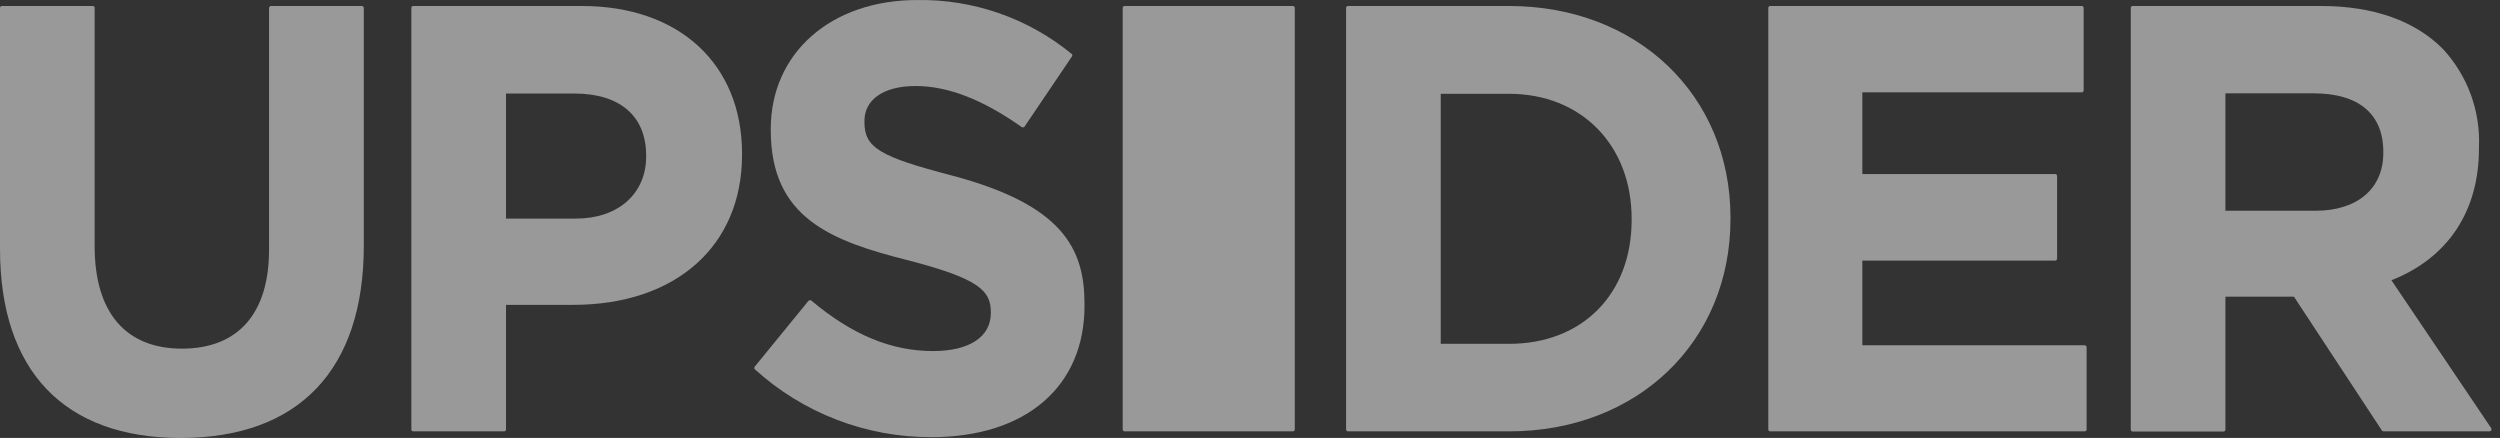 <svg width="137" height="24" viewBox="0 0 137 24" fill="none" xmlns="http://www.w3.org/2000/svg">
<rect x="0" y="0" width="137" height="24" fill="#333333" stroke="none"/>
<g opacity="0.5">
<path d="M9.9 24C3.515 24 0 20.319 0 13.636V0.437C-0.001 0.423 0.002 0.409 0.006 0.396C0.011 0.383 0.019 0.371 0.028 0.361C0.038 0.351 0.05 0.343 0.062 0.337C0.075 0.332 0.089 0.329 0.103 0.329H5.084C5.098 0.329 5.112 0.332 5.125 0.337C5.138 0.343 5.149 0.351 5.159 0.361C5.168 0.371 5.176 0.383 5.181 0.396C5.185 0.409 5.188 0.423 5.187 0.437V13.504C5.187 17.117 6.883 19.106 9.968 19.106C13.053 19.106 14.744 17.175 14.744 13.69V0.437C14.744 0.408 14.756 0.381 14.776 0.361C14.796 0.34 14.823 0.329 14.852 0.329H19.828C19.857 0.329 19.884 0.34 19.905 0.361C19.925 0.381 19.936 0.408 19.936 0.437V13.47C19.936 20.26 16.372 24 9.9 24Z" fill="white"/>
<path d="M27.621 23.638H22.644C22.631 23.638 22.617 23.635 22.604 23.63C22.591 23.625 22.58 23.616 22.57 23.606C22.56 23.596 22.553 23.584 22.548 23.572C22.543 23.558 22.541 23.544 22.542 23.531V0.437C22.541 0.423 22.543 0.409 22.548 0.396C22.553 0.383 22.56 0.371 22.57 0.361C22.58 0.351 22.591 0.343 22.604 0.337C22.617 0.332 22.631 0.329 22.644 0.329H31.894C37.218 0.329 40.664 3.507 40.664 8.42V8.488C40.664 13.48 37.032 16.706 31.405 16.706H27.729V23.55C27.724 23.575 27.711 23.598 27.691 23.614C27.671 23.63 27.646 23.639 27.621 23.638ZM27.729 11.979H31.571C33.869 11.979 35.409 10.615 35.409 8.586V8.518C35.409 6.362 33.976 5.125 31.473 5.125H27.729V11.979Z" fill="white"/>
<path d="M51.038 23.956C47.461 23.967 44.01 22.64 41.363 20.236C41.346 20.215 41.336 20.189 41.336 20.162C41.336 20.136 41.346 20.11 41.363 20.089L44.296 16.496C44.305 16.485 44.316 16.476 44.329 16.469C44.342 16.462 44.355 16.458 44.37 16.457C44.393 16.448 44.419 16.448 44.443 16.457C46.697 18.354 48.843 19.238 51.135 19.238C53.115 19.238 54.298 18.461 54.298 17.161V17.112C54.298 15.939 53.678 15.284 49.816 14.277C45.523 13.201 42.238 11.94 42.238 7.134V7.066C42.238 2.905 45.538 0.002 50.26 0.002C53.348 -0.047 56.352 1.003 58.737 2.964C58.754 2.983 58.763 3.007 58.763 3.033C58.763 3.058 58.754 3.082 58.737 3.101L56.151 6.929C56.144 6.941 56.134 6.951 56.122 6.959C56.11 6.966 56.097 6.971 56.083 6.973C56.071 6.979 56.057 6.981 56.044 6.981C56.03 6.981 56.017 6.979 56.005 6.973C53.858 5.457 51.952 4.714 50.177 4.714C48.403 4.714 47.371 5.467 47.371 6.626V6.689C47.371 8.087 48.183 8.581 52.177 9.622C58.2 11.221 59.431 13.592 59.431 16.652V16.716C59.451 21.184 56.22 23.956 51.038 23.956Z" fill="white"/>
<path d="M82.697 23.638H73.868C73.854 23.638 73.84 23.635 73.827 23.63C73.814 23.625 73.803 23.616 73.793 23.606C73.784 23.596 73.776 23.584 73.771 23.572C73.766 23.558 73.764 23.545 73.765 23.531V0.437C73.764 0.423 73.766 0.409 73.771 0.396C73.776 0.383 73.784 0.371 73.793 0.361C73.803 0.351 73.814 0.343 73.827 0.337C73.84 0.332 73.854 0.329 73.868 0.329H82.697C89.727 0.329 94.83 5.218 94.83 11.92V11.984C94.84 18.735 89.727 23.638 82.697 23.638ZM78.952 18.842H82.697C86.715 18.842 89.414 16.115 89.414 12.052V11.984C89.414 7.946 86.651 5.14 82.697 5.14H78.952V18.842Z" fill="white"/>
<path d="M114.243 23.638H97.006C96.992 23.638 96.978 23.635 96.965 23.63C96.953 23.625 96.941 23.616 96.931 23.606C96.922 23.596 96.914 23.584 96.909 23.572C96.905 23.558 96.902 23.545 96.903 23.531V0.437C96.902 0.423 96.905 0.409 96.909 0.396C96.914 0.383 96.922 0.371 96.931 0.361C96.941 0.351 96.953 0.343 96.965 0.337C96.978 0.332 96.992 0.329 97.006 0.329H114.082C114.109 0.33 114.136 0.342 114.155 0.362C114.174 0.382 114.185 0.409 114.184 0.437V4.954C114.185 4.981 114.174 5.008 114.155 5.028C114.136 5.048 114.109 5.06 114.082 5.061H102.056V9.539H112.625C112.652 9.539 112.678 9.55 112.698 9.569C112.717 9.589 112.728 9.615 112.728 9.642V14.179C112.726 14.206 112.715 14.231 112.696 14.25C112.677 14.269 112.652 14.28 112.625 14.281H102.056V18.921H114.243C114.271 18.922 114.297 18.934 114.316 18.954C114.335 18.974 114.346 19 114.346 19.028V23.545C114.342 23.57 114.33 23.593 114.311 23.61C114.293 23.628 114.268 23.637 114.243 23.638Z" fill="white"/>
<path d="M136.433 23.638H130.615C130.598 23.638 130.58 23.633 130.565 23.625C130.55 23.616 130.537 23.604 130.527 23.589L125.707 16.256H121.952V23.54C121.953 23.554 121.951 23.568 121.946 23.581C121.941 23.594 121.934 23.606 121.924 23.616C121.915 23.626 121.903 23.634 121.89 23.64C121.877 23.645 121.864 23.648 121.85 23.648H116.868C116.841 23.647 116.814 23.635 116.795 23.615C116.776 23.595 116.766 23.568 116.766 23.54V0.437C116.766 0.409 116.776 0.382 116.795 0.362C116.814 0.342 116.841 0.33 116.868 0.329H127.218C130.063 0.329 132.37 1.15 133.891 2.705C134.555 3.428 135.07 4.275 135.406 5.198C135.742 6.121 135.891 7.101 135.846 8.083V8.151C135.846 11.573 134.145 14.14 131.05 15.357L136.521 23.467C136.531 23.482 136.537 23.5 136.537 23.518C136.537 23.537 136.531 23.555 136.521 23.57C136.514 23.588 136.502 23.604 136.486 23.616C136.471 23.628 136.452 23.636 136.433 23.638ZM121.952 11.549H126.895C129.183 11.549 130.605 10.336 130.605 8.386V8.312C130.605 6.249 129.256 5.115 126.797 5.115H121.952V11.549Z" fill="white"/>
<path d="M70.851 0.329H61.627C61.57 0.329 61.524 0.375 61.524 0.432V23.535C61.524 23.592 61.57 23.638 61.627 23.638H70.851C70.908 23.638 70.954 23.592 70.954 23.535V0.432C70.954 0.375 70.908 0.329 70.851 0.329Z" fill="white"/>
</g>
</svg>

